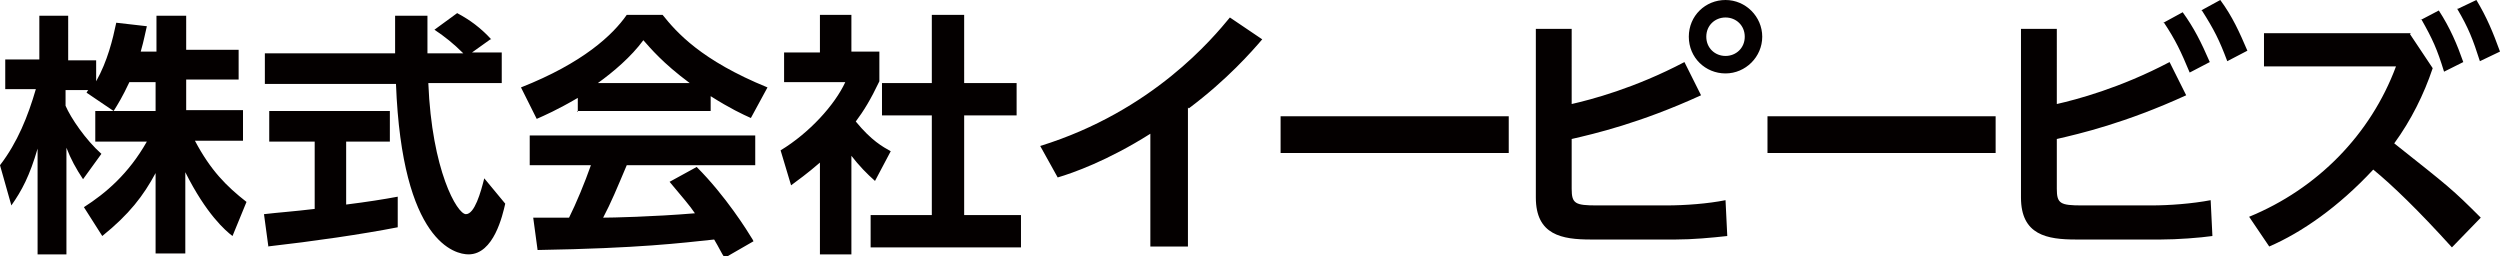 <?xml version="1.0" encoding="UTF-8"?><svg id="_レイヤー_2" xmlns="http://www.w3.org/2000/svg" viewBox="0 0 286 29.3"><defs><style>.cls-1{fill:#040000;stroke-width:0px;}</style></defs><g id="_レイヤー_1-2"><path class="cls-1" d="M106.6,9.5h-5.7v3.7h5.7v11.4h-7v3.7h17.2v-3.7h-6.5v-11.4h6v-3.7h-6V1.7h-3.7v7.8ZM97.3,17.7c1,1.3,1.9,2.2,2.8,3l1.8-3.4c-.9-.5-2.2-1.2-4-3.4.9-1.2,1.7-2.5,2.7-4.6v-3.4h-3.2V1.7h-3.6v4.3h-4.1v3.4h7c-1.2,2.6-4.1,5.8-7.4,7.8l1.2,4c.8-.6,1.8-1.3,3.3-2.6v10.5h3.6v-11.4ZM68.4,9.5c1.8-1.3,3.8-3,5.2-4.9.8.9,2.2,2.6,5.3,4.9h-10.6ZM66,12.7h15.3v-1.7c2.2,1.4,3.7,2.1,4.6,2.5l1.9-3.5c-7.6-3.1-10.4-6.3-12-8.3h-4.1c-1.6,2.3-5,5.5-12.1,8.3l1.8,3.6c.9-.4,2.3-1,4.7-2.4v1.6ZM86.1,27.4c-.6-1-3.1-5-6.4-8.3l-3.1,1.7c1.5,1.8,2.3,2.7,2.9,3.6-4.8.4-9.6.5-10.5.5.9-1.7,1.6-3.4,2.7-6h14.7v-3.4h-25.8v3.4h7c-.7,2-1.7,4.4-2.5,6-.7,0-3.8,0-4.1,0l.5,3.7c11.7-.2,16.4-.8,20.2-1.2.6,1,.8,1.5,1.2,2.1l3.3-1.9ZM30.6,28.2c5.3-.6,10.8-1.4,14.9-2.2v-3.5c-1.6.3-3.5.6-5.9.9v-7.2h5v-3.5h-13.8v3.5h5.2v7.7c-2.5.3-4.1.4-5.8.6l.5,3.7ZM56.2,4.5c-1.2-1.3-2.4-2.2-3.9-3l-2.6,1.9c1.2.8,2.2,1.6,3.3,2.7h-4.1c0-1.9,0-3.9,0-4.3h-3.7c0,.6,0,3.5,0,4.3h-14.9v3.5h15c.7,18.2,6.8,19.5,8.3,19.5,2.9,0,3.9-4.5,4.2-5.8l-2.4-2.9c-.4,1.6-1.1,4.1-2.1,4.1s-3.9-5-4.3-15h8.4v-3.5h-3.4l2.1-1.5ZM17.8,9.2v3.5h-6.9v3.5h5.9c-2.1,3.7-4.7,5.9-7.2,7.5l2.1,3.3c3.1-2.5,4.7-4.6,6.1-7.2v9.2h3.4v-9.3c2.4,4.8,4.6,6.7,5.4,7.3l1.6-3.9c-2.3-1.8-4.1-3.6-5.9-7h5.5v-3.5h-6.5v-3.5h6v-3.4h-6V1.8h-3.4v4.1h-1.8c.4-1.4.5-2.1.7-2.9l-3.5-.4c-.4,1.9-1,4.4-2.3,6.7v-2.4h-3.2V1.8h-3.3v5H.6v3.4h3.5c-.9,3.1-2.1,6.1-4.1,8.7l1.3,4.6c1.2-1.7,2.1-3.4,3-6.5v12.1h3.3v-12.2c.5,1.3,1.1,2.4,1.9,3.6l2.1-2.9c-1.8-1.6-3.5-4.1-4.1-5.5v-1.8h2.6c0,0-.1.1-.2.3l3.1,2.1c.5-.8,1-1.6,1.8-3.3h3Z"/><path class="cls-1" d="M281.1,1c1.3,2.2,1.8,3.5,2.6,6l2.3-1.1c-.8-2.2-1.5-3.9-2.7-5.9l-2.1,1ZM277,2.2c1.3,2.3,1.8,3.4,2.6,6l2.2-1.1c-.7-2-1.5-3.9-2.8-5.9l-2.1,1.1ZM275.8,3.8h-16.8v3.8h15.1c-2.9,7.8-9,14-16.8,17.2l2.3,3.4c3.7-1.6,7.9-4.5,11.9-8.8,2.2,1.8,5.2,4.7,9,8.9l3.3-3.4c-3.3-3.3-3.6-3.5-9.9-8.5,1.9-2.6,3.4-5.6,4.4-8.6l-2.6-3.9ZM251.9,1.2c1.4,2.2,2,3.4,2.9,5.8l2.3-1.2c-.9-2.1-1.7-3.9-3.1-5.8l-2.2,1.2ZM247.5,2.5c1.4,2.1,2,3.4,3,5.8l2.3-1.2c-1-2.3-1.8-3.9-3.1-5.7l-2.2,1.2ZM235.3,3.3h-4.1v19.3c0,4.3,3,4.8,6.3,4.8h9.7c1.9,0,4.5-.2,5.9-.4l-.2-4.1c-2.1.4-4.7.6-6.8.6h-7.9c-2.5,0-2.9-.2-2.9-1.9v-5.7c2.6-.6,7.8-1.8,14.8-5l-1.9-3.8c-5.7,3-10.7,4.3-12.9,4.8V3.3ZM202.2,13.3v4.2h26.1v-4.2h-26.1ZM197.4,2c1.2,0,2.2.9,2.2,2.2s-1,2.2-2.2,2.2-2.2-.9-2.2-2.2,1-2.2,2.2-2.2ZM197.4,0c-2.3,0-4.2,1.8-4.2,4.2s1.9,4.2,4.2,4.2,4.2-1.9,4.2-4.2-1.9-4.2-4.2-4.2ZM179.8,3.3h-4.1v19.3c0,4.3,3,4.8,6.3,4.8h9.7c1.9,0,4.1-.2,5.9-.4l-.2-4.1c-2,.4-4.6.6-6.8.6h-7.9c-2.5,0-2.9-.2-2.9-1.9v-5.7c2.6-.6,7.8-1.8,14.8-5l-1.9-3.8c-5.7,3-10.7,4.3-12.9,4.8V3.3ZM146.5,13.3v4.2h26.1v-4.2h-26.1ZM136,12.4c4.4-3.3,7.2-6.5,8.4-7.9l-3.7-2.5c-1.9,2.3-8.8,10.7-21.7,14.7l2,3.6c1.7-.5,5.7-1.9,10.6-5v12.9h4.3v-15.9Z"/></g></svg>